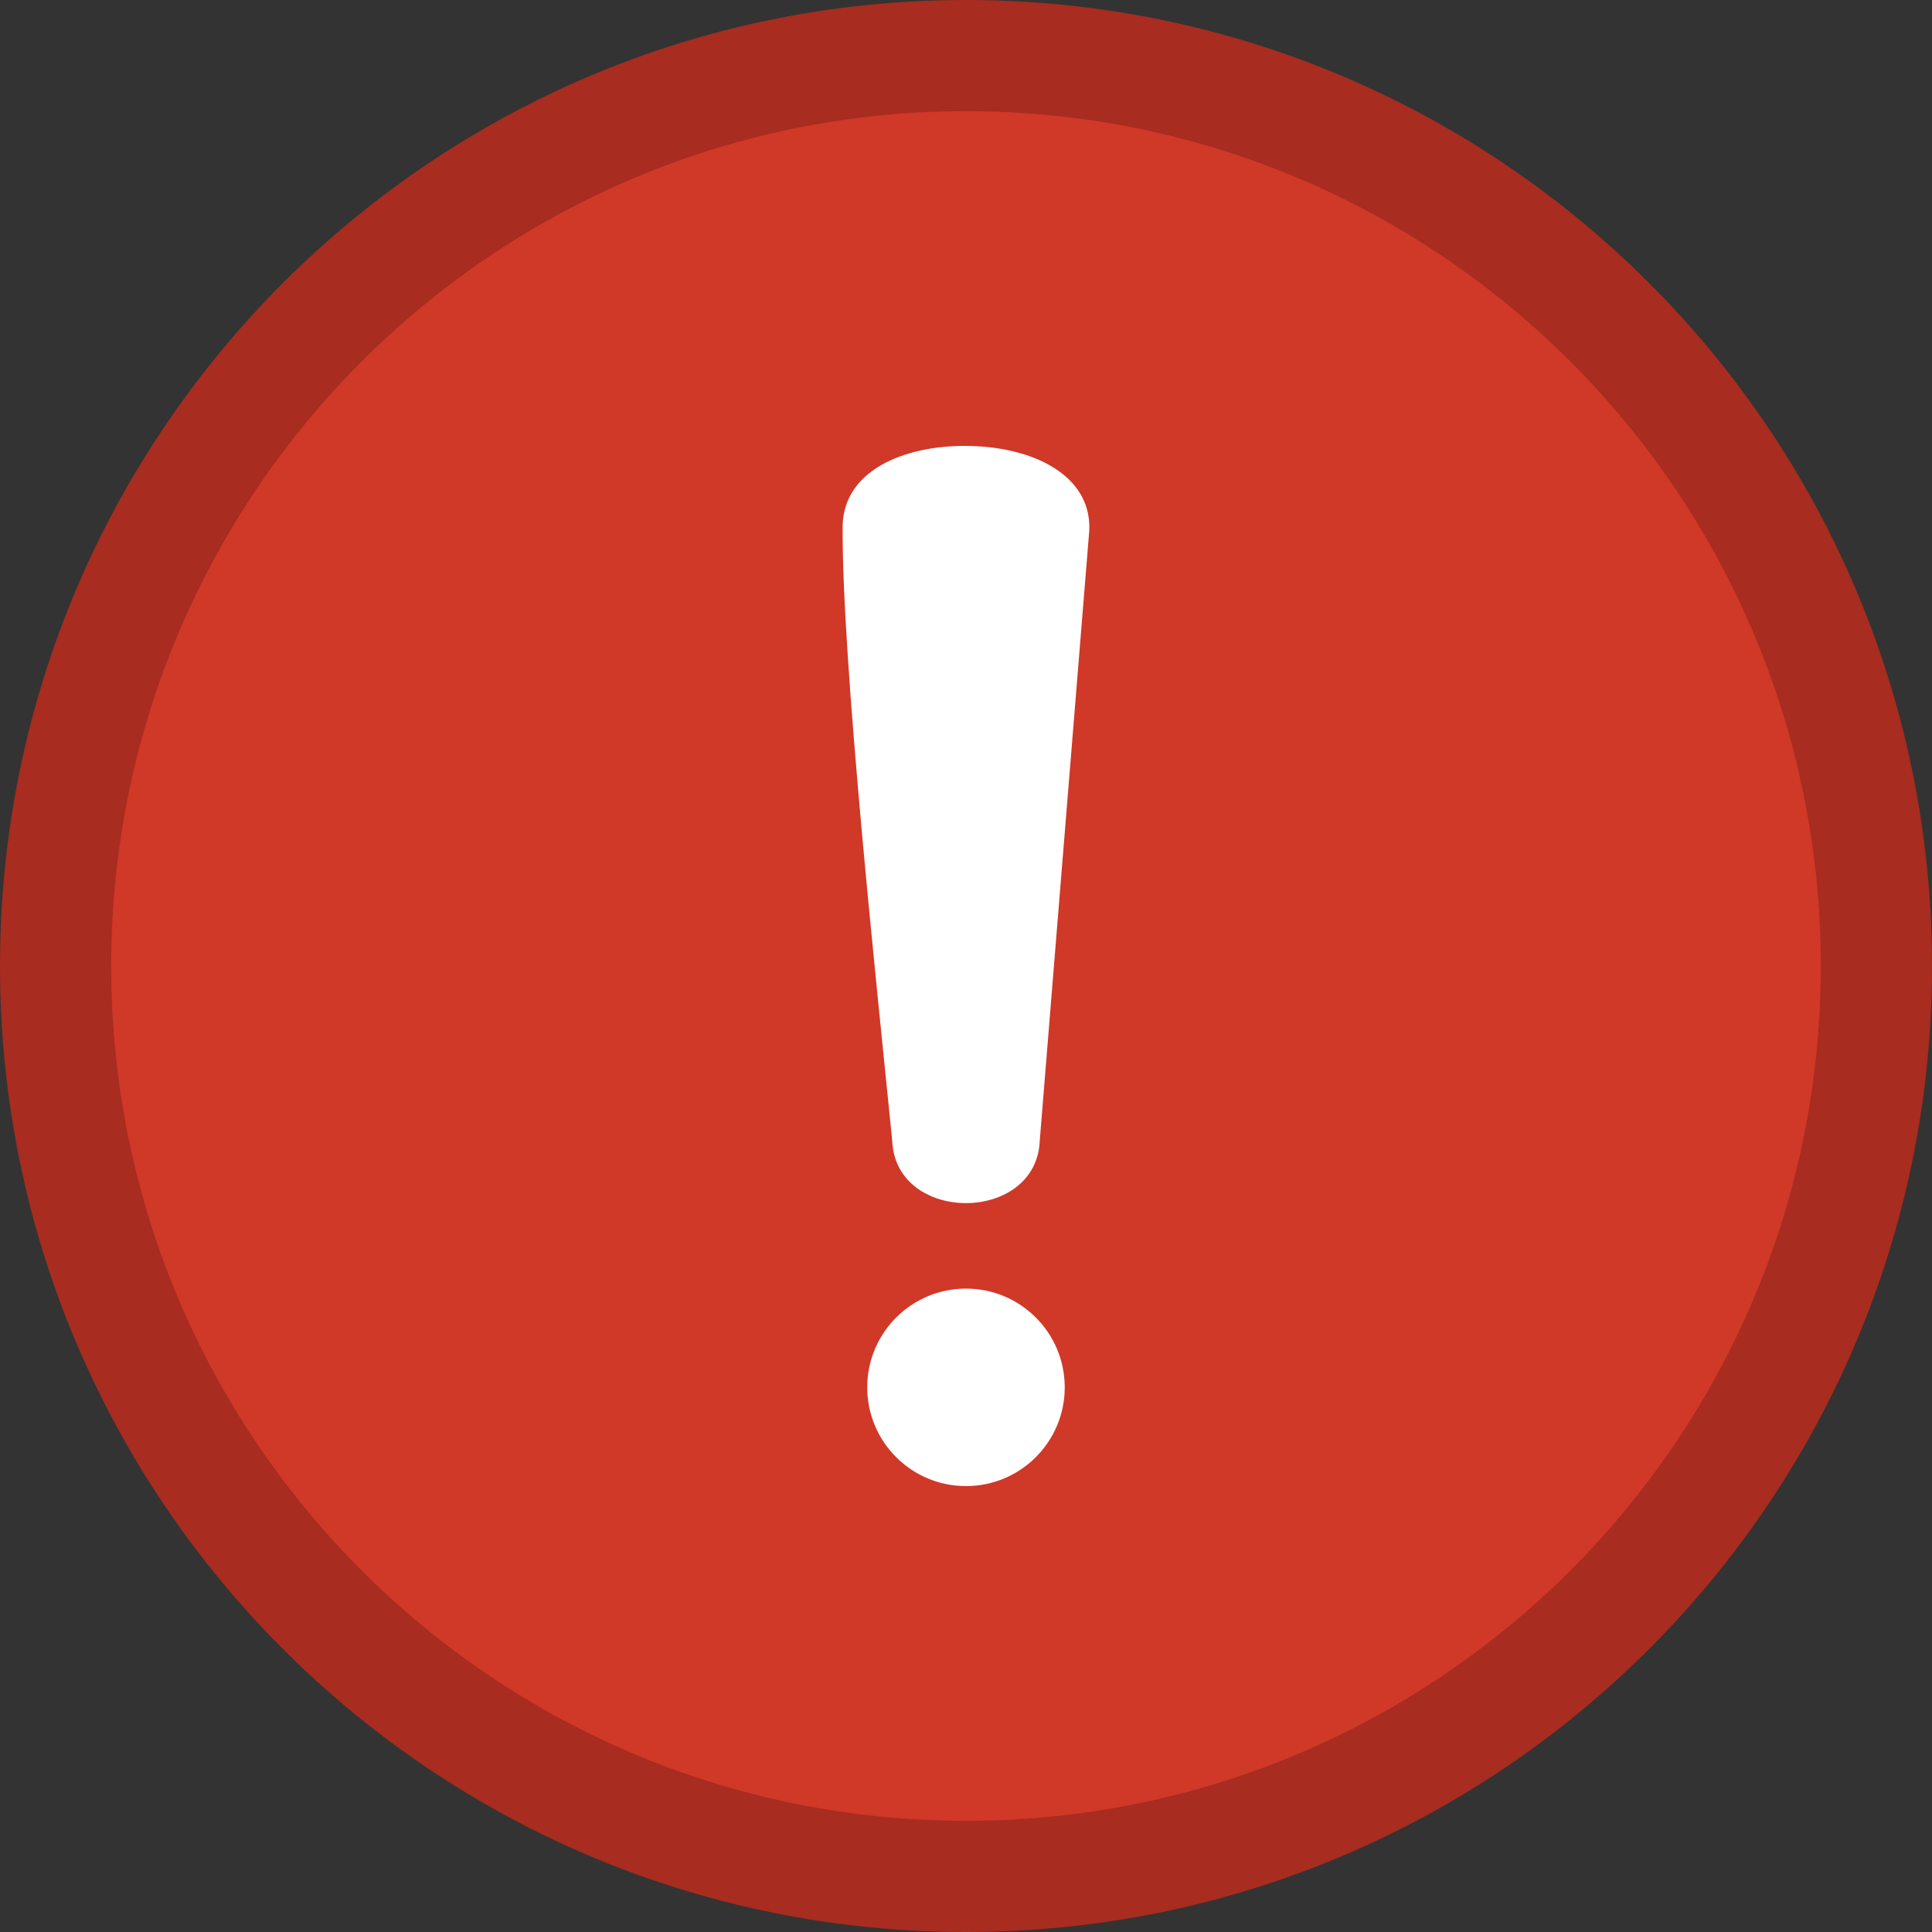 <svg version="1.1" viewBox="0 0 350 350" height="350px" width="350px" xmlns:xlink="http://www.w3.org/1999/xlink" xmlns="http://www.w3.org/2000/svg">
<rect x="0" y="0" width="350" height="350" fill="#333333" stroke="none"/>
<g id="surface1">
<path d="M 175 0 C 223.32 0 267.074 19.59 298.742 51.258 C 330.41 82.926 350 126.68 350 175 C 350 223.32 330.41 267.074 298.742 298.742 C 267.074 330.41 223.32 350 175 350 C 126.68 350 82.926 330.41 51.258 298.742 C 19.59 267.074 0 223.32 0 175 C 0 126.68 19.59 82.926 51.258 51.258 C 82.926 19.59 126.68 0 175 0 Z M 175 0" style="stroke:none;fill-rule:nonzero;fill:rgb(65.882%,17.255%,12.157%);fill-opacity:1;"></path>
<path d="M 329.859 175 C 329.859 260.527 260.527 329.859 175 329.859 C 89.473 329.859 20.141 260.527 20.141 175 C 20.141 89.473 89.473 20.141 175 20.141 C 260.527 20.141 329.859 89.473 329.859 175 Z M 329.859 175" style="stroke:none;fill-rule:evenodd;fill:rgb(81.569%,21.961%,15.294%);fill-opacity:1;"></path>
<path d="M 188.363 206.637 C 187.762 221.719 162.219 221.738 161.633 206.633 C 159.051 180.789 152.445 119.438 152.652 95.156 C 152.867 87.672 159.066 83.242 167.004 81.555 C 169.449 81.031 172.137 80.777 174.848 80.781 C 177.574 80.785 180.27 81.055 182.719 81.578 C 190.914 83.324 197.348 87.934 197.348 95.551 L 197.316 96.316 Z M 174.996 233.441 C 184.879 233.441 192.887 241.453 192.887 251.332 C 192.887 261.211 184.879 269.219 174.996 269.219 C 165.117 269.219 157.105 261.211 157.105 251.332 C 157.105 241.453 165.117 233.441 174.996 233.441 Z M 174.996 233.441" style="stroke:none;fill-rule:nonzero;fill:rgb(100%,100%,100%);fill-opacity:1;"></path>
</g>
</svg>
